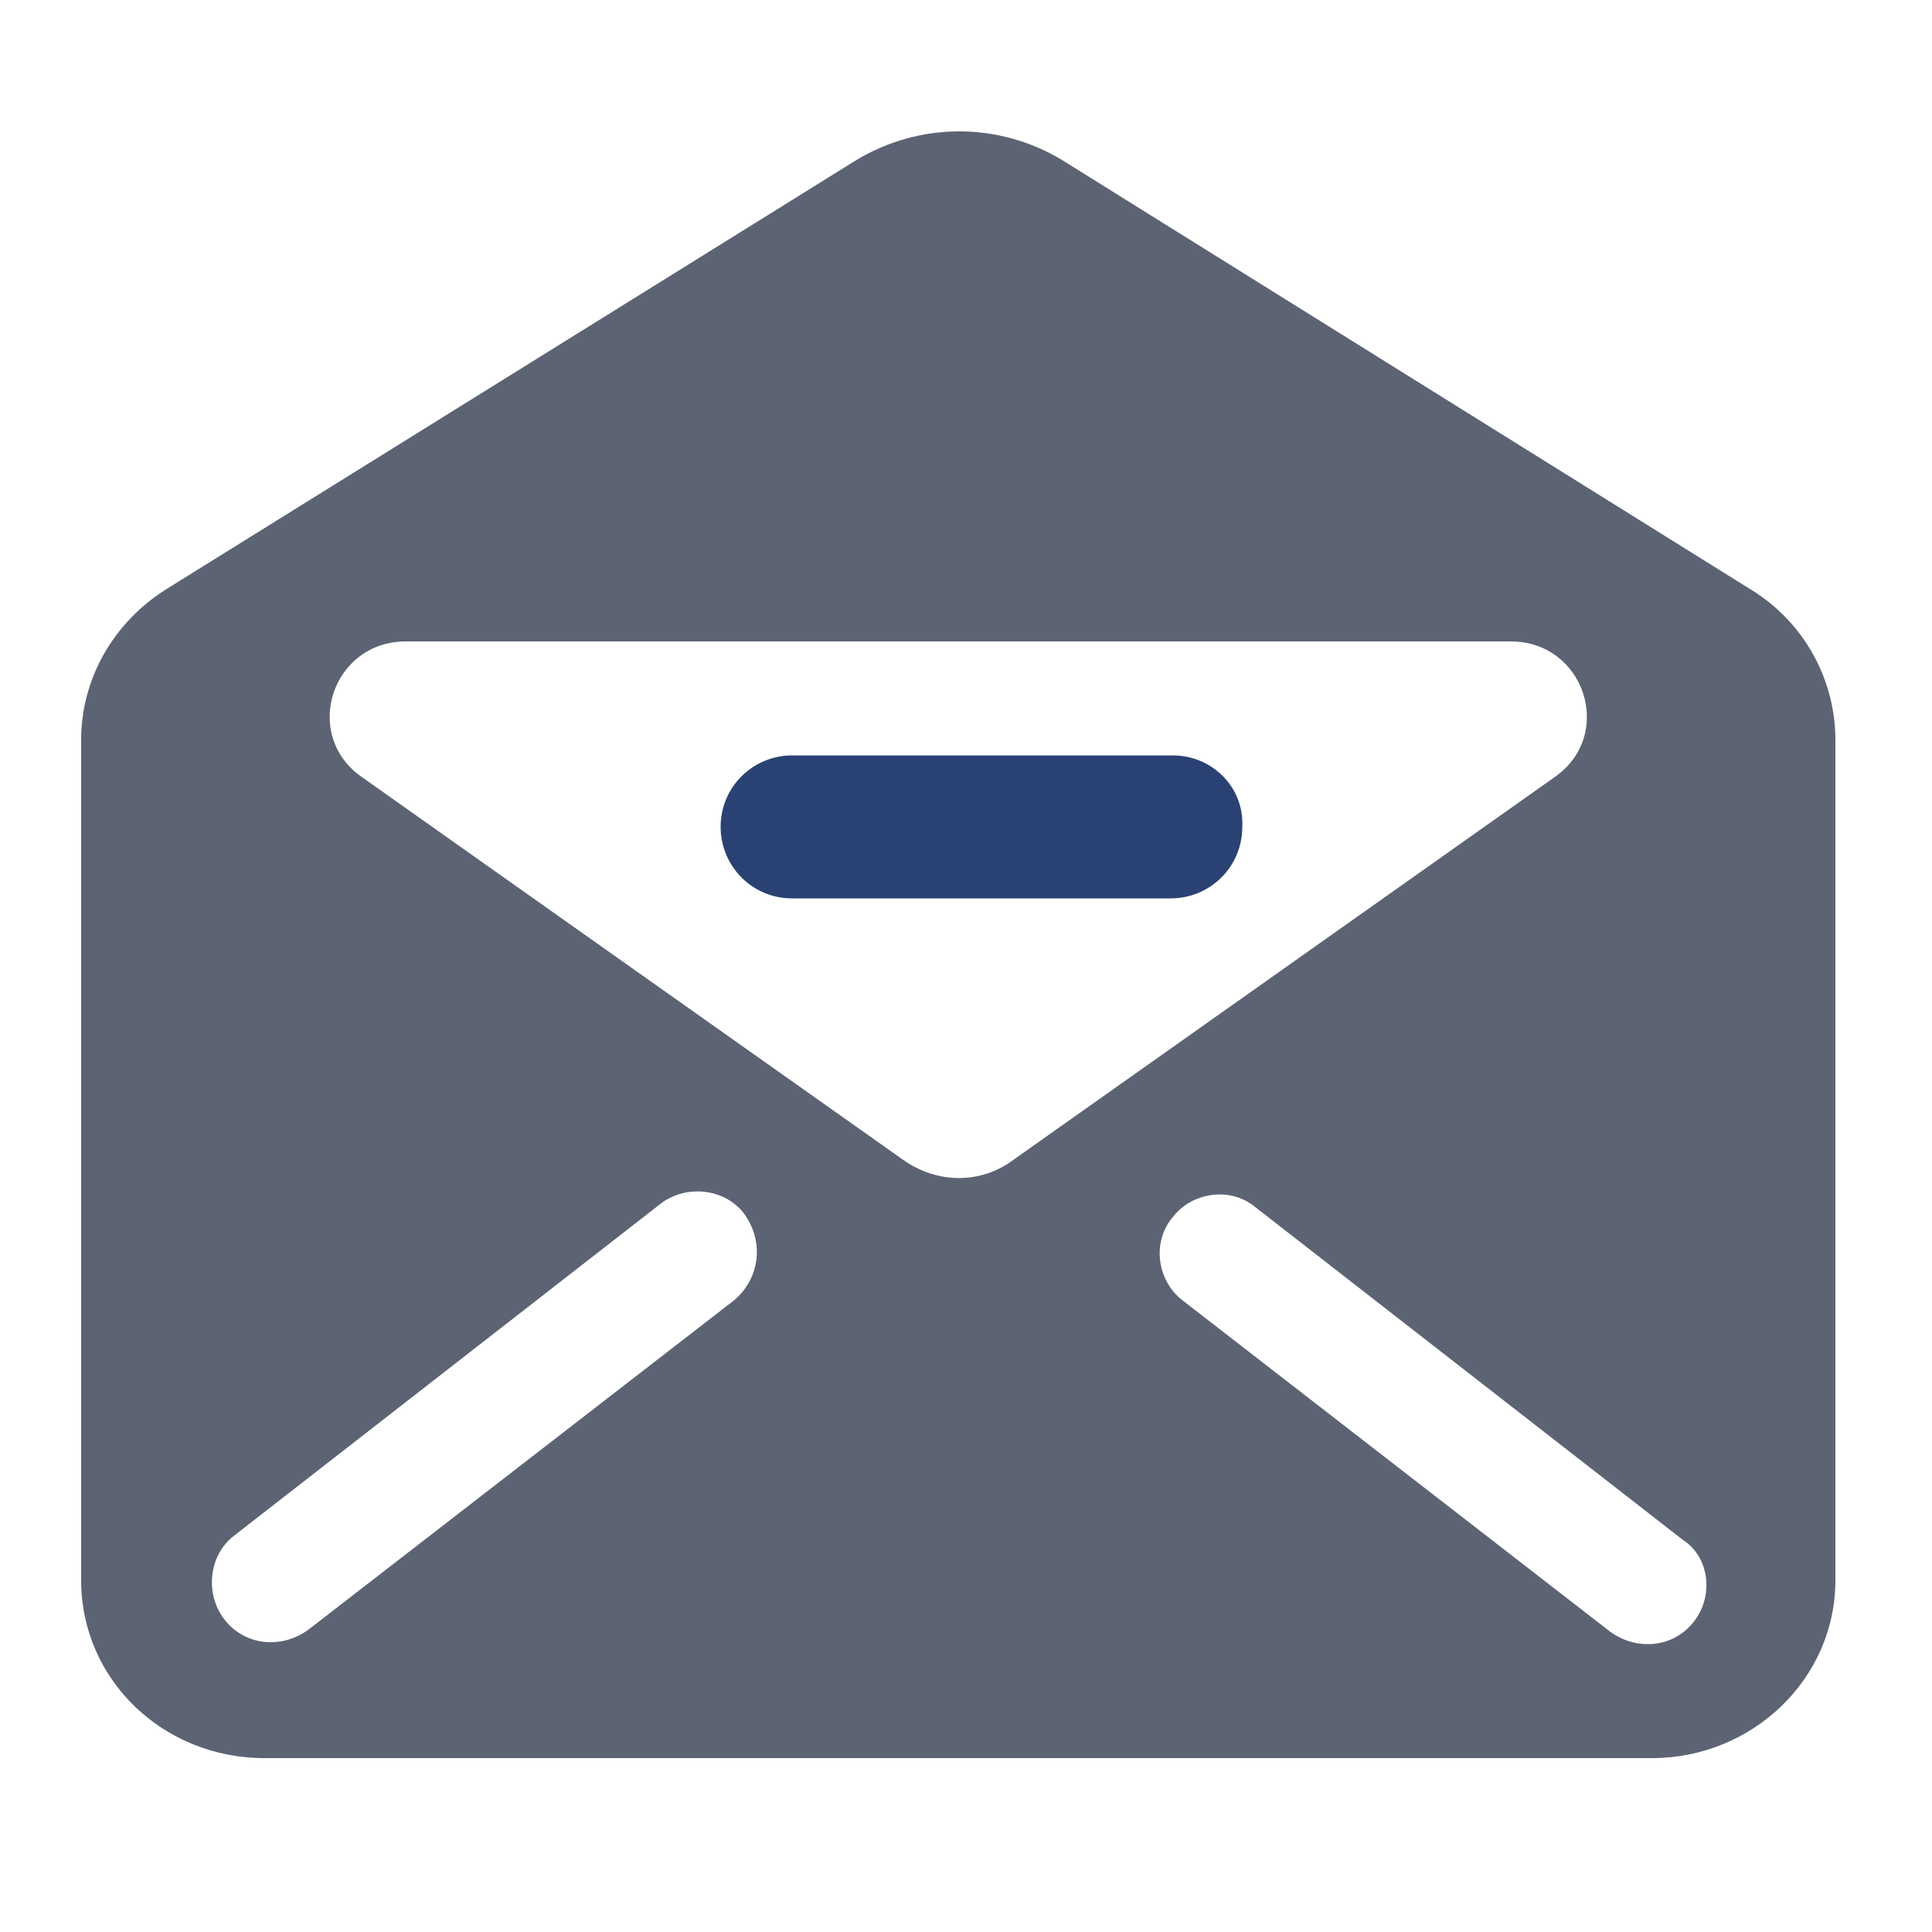 <?xml version="1.0" encoding="utf-8"?>
<!-- Generator: Adobe Illustrator 25.0.0, SVG Export Plug-In . SVG Version: 6.00 Build 0)  -->
<svg version="1.1" id="Ebene_1" xmlns="http://www.w3.org/2000/svg" xmlns:xlink="http://www.w3.org/1999/xlink" x="0px" y="0px"
	 viewBox="0 0 100 100" style="enable-background:new 0 0 100 100;" xml:space="preserve">
<g style="display:none;">
	<g style="display:inline;">
		<path style="fill:#005C79;" d="M88.6,67.8l-11-5.9c-2.7-1.4-4.8-0.4-7.1,2.8c-5.1,7-7.5,8.3-13.7,4.9c-5.8-3.2-9.9-7.1-15.1-12.3
			s-9-9.3-12.3-15.1c-3.5-6.2-2.1-8.7,4.9-13.7c3.2-2.3,4.2-4.4,2.8-7.1l-5.9-11c-2.4-4.7-5.8-5.2-10.9-3.5
			c-7,2.4-13.8,12.5-13.4,17.3c1,14,8,30.8,22.6,45.4s31.4,21.6,45.4,22.6c4.8,0.3,14.8-6.5,17.2-13.5
			C93.8,73.7,93.3,70.2,88.6,67.8z"/>
		<path style="fill:#CE1442;" d="M55.8,25.5c-2.3,0-4.2,1.9-4.2,4.2s1.9,4.2,4.2,4.2h0.1c2.5,0,4.8,1,6.6,2.7
			c1.8,1.8,2.7,4.1,2.7,6.7c0,2.3,1.8,4.2,4.2,4.2l0,0c2.3,0,4.2-1.9,4.2-4.2c0-4.8-1.8-9.3-5.2-12.7C65.1,27.3,60.5,25.6,55.8,25.5
			z M80.8,18.3C74.1,11.7,65.1,8,55.8,8c-2.3,0-4.2,1.9-4.2,4.2s1.9,4.2,4.2,4.2h0.1c7.2,0,13.9,2.8,18.9,7.8
			c5.1,5.1,7.9,11.8,7.8,19c0,2.3,1.9,4.2,4.2,4.2l0,0c2.3,0,4.2-1.9,4.2-4.2C91.1,33.9,87.5,25,80.8,18.3z"/>
	</g>
</g>
<g>
	<g>
		<path style="fill:#5C6373;" d="M90.6,30.5L55,8.3c-3.3-2-7.4-2-10.7,0L8.6,30.5c-2.7,1.7-4.4,4.6-4.4,7.8v43.5
			c0,5.1,4.2,9.2,9.5,9.2h71.8c5.2,0,9.5-4.1,9.5-9.2V38.3C95,35.2,93.4,32.2,90.6,30.5z M38,67.3L15.9,84.4
			C15.3,84.8,14.7,85,14,85c-0.9,0-1.8-0.4-2.4-1.2c-1-1.3-0.8-3.3,0.5-4.3l22.1-17.2c1.3-1,3.3-0.8,4.3,0.5
			C39.6,64.3,39.3,66.2,38,67.3z M46.7,60l-28-19.8c-3.1-2.2-1.5-7,2.3-7h57.2c3.8,0,5.4,4.8,2.3,7L52.5,60
			C50.8,61.3,48.5,61.3,46.7,60z M87.7,83.9c-0.6,0.8-1.5,1.2-2.4,1.2c-0.7,0-1.3-0.2-1.9-0.6L61.2,67.3c-1.3-1-1.6-3-0.5-4.3
			c1-1.3,3-1.6,4.3-0.5l22.1,17.2C88.5,80.6,88.7,82.6,87.7,83.9z"/>
		<path style="fill:#294273;" d="M60.7,39.1H41c-2,0-3.7,1.6-3.7,3.7c0,2,1.6,3.7,3.7,3.7h19.6c2,0,3.7-1.6,3.7-3.7
			C64.4,40.7,62.7,39.1,60.7,39.1z"/>
	</g>
</g>
<rect x="-134.8" y="-135.7" style="fill:#5C6373;" width="9.6" height="3.4"/>
</svg>
